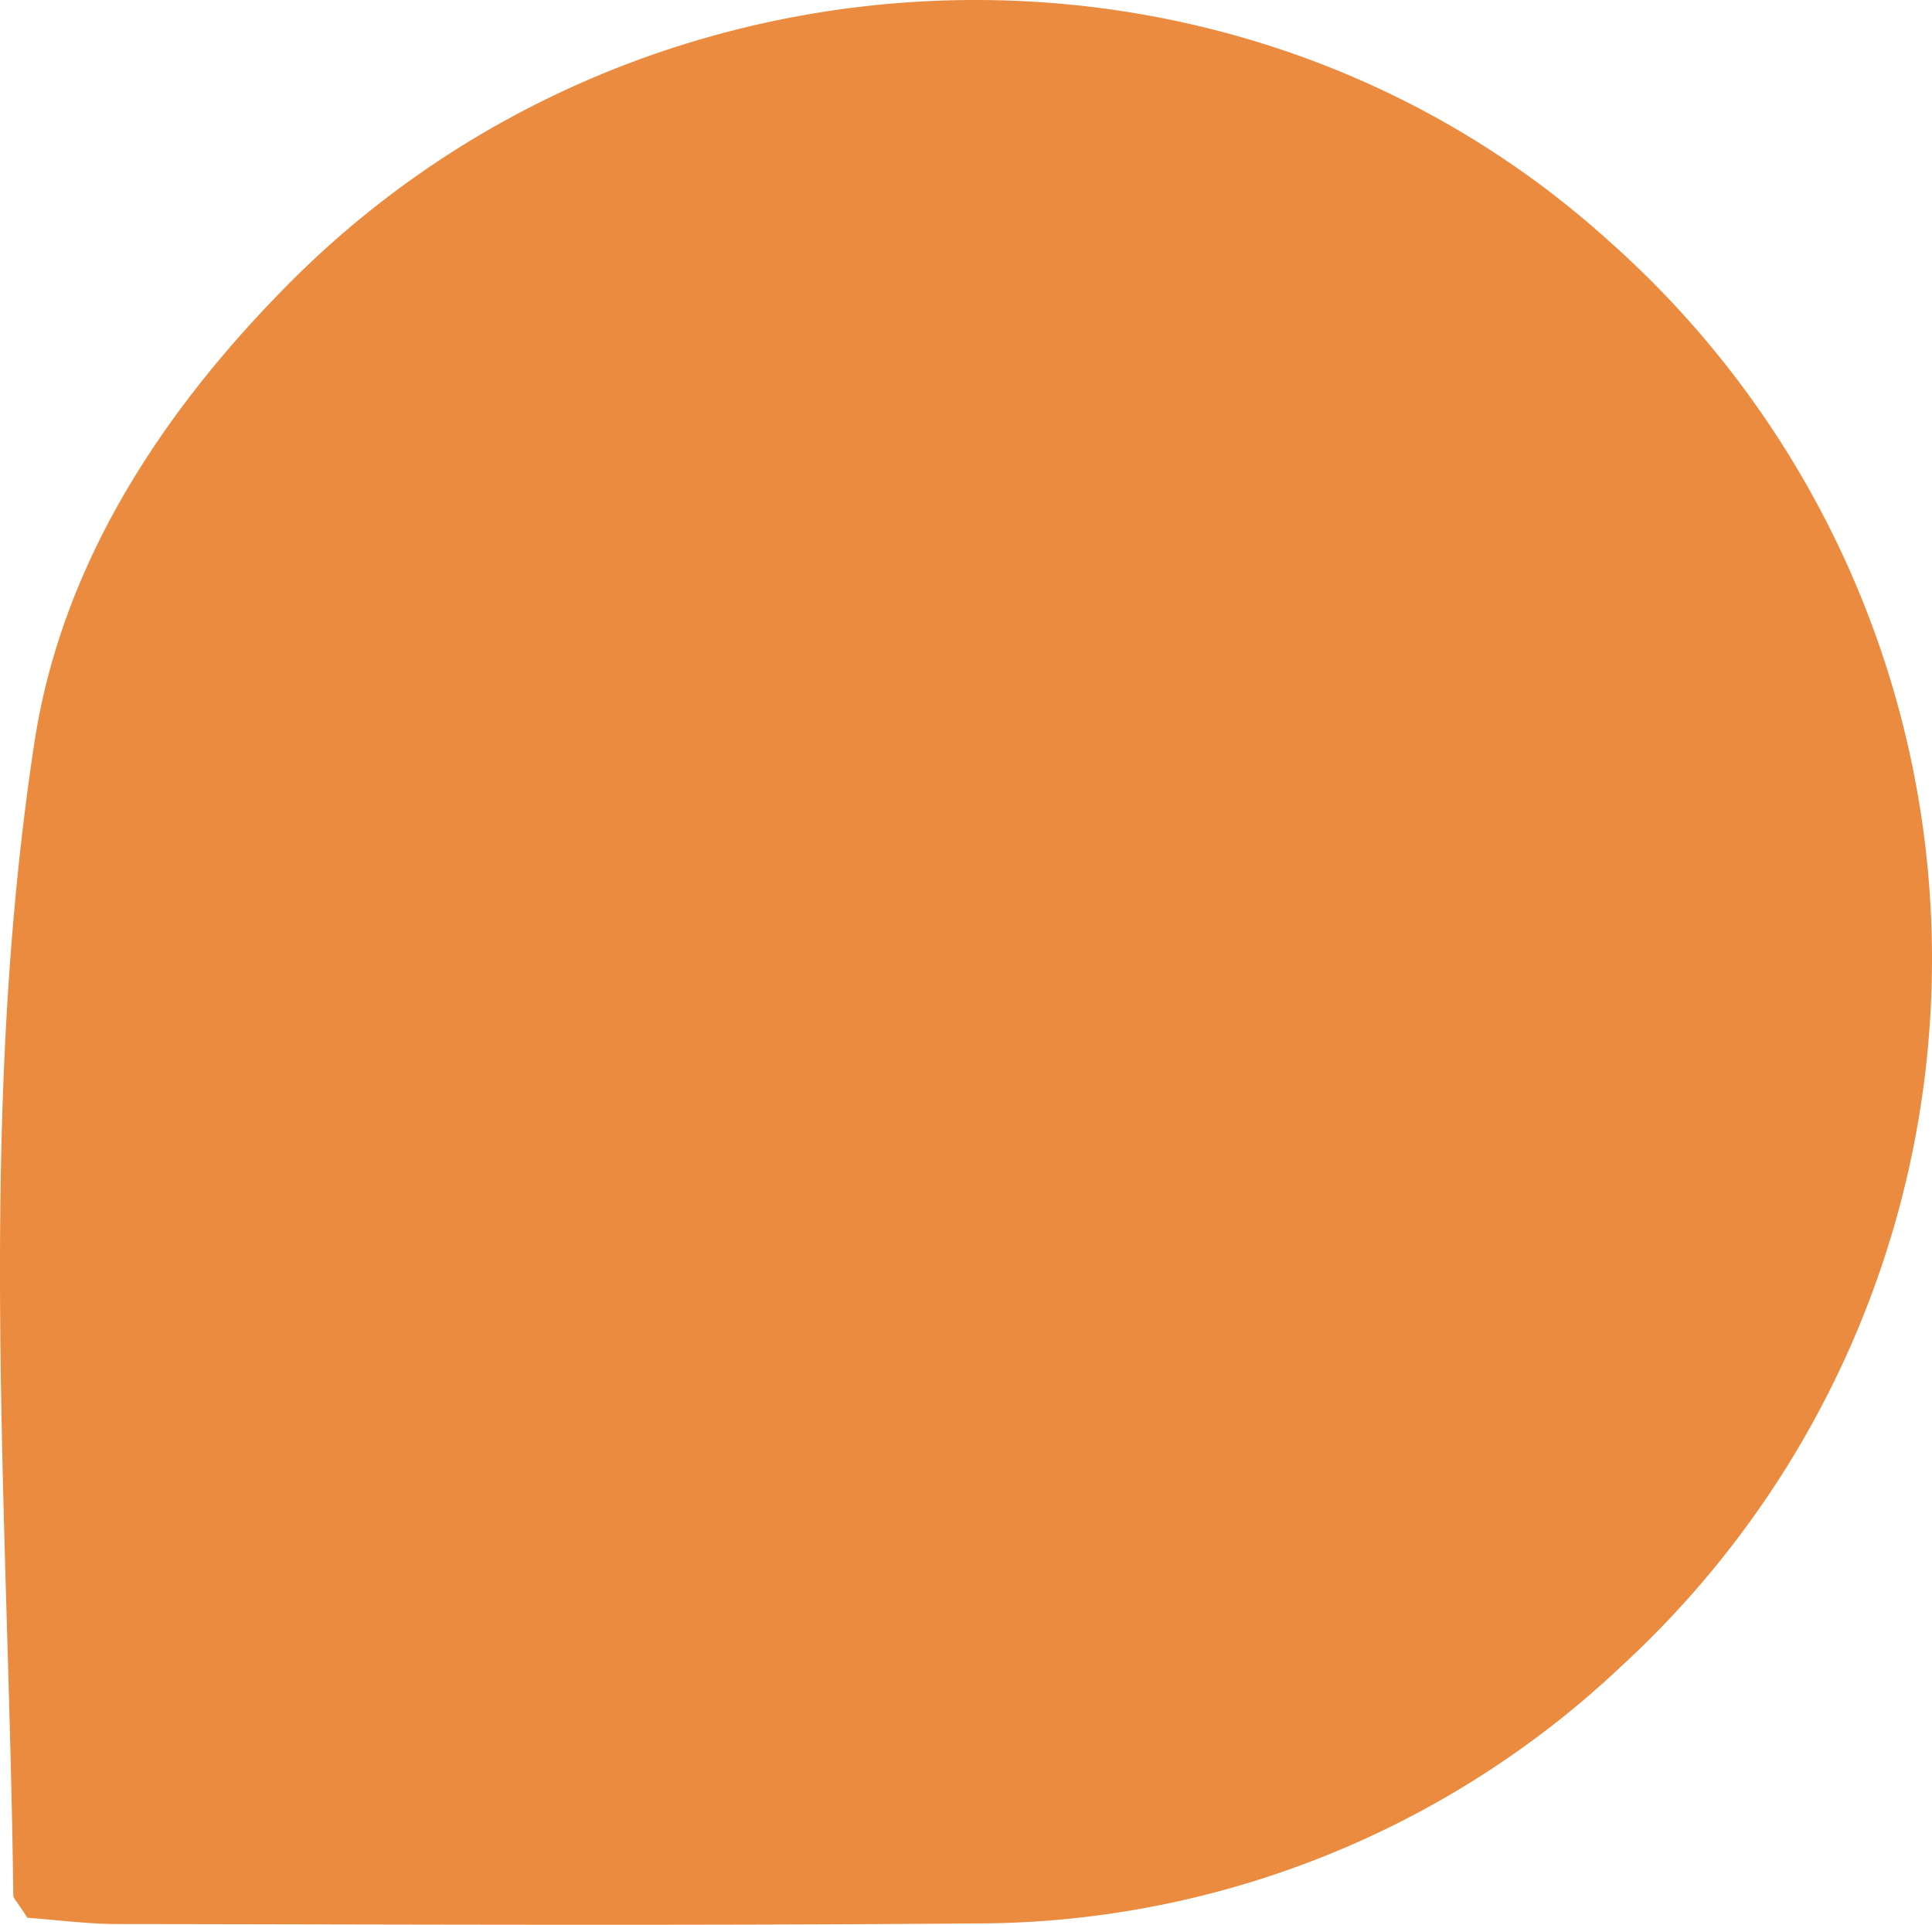 <svg xmlns="http://www.w3.org/2000/svg" xmlns:xlink="http://www.w3.org/1999/xlink" width="83.479" height="83.167" viewBox="0 0 83.479 83.167"><defs><clipPath id="clip-path"><rect id="Rectangle_31" data-name="Rectangle 31" width="83.479" height="83.167" transform="translate(0 0)" fill="#ea8b3f"></rect></clipPath></defs><g id="Group_36" data-name="Group 36" transform="translate(0 0)"><g id="Group_27" data-name="Group 27" clip-path="url(#clip-path)"><path id="Path_16" data-name="Path 16" d="M1.184,82.866c-.446-.7-.608-.834-.609-.972-.209-16.621-1.609-33.306.914-49.819C2.659,24.42,6.936,17.854,12.45,12.288,27.85-3.259,53.318-4.244,69.528,10.423a41.472,41.472,0,0,1,.553,61.549A40.618,40.618,0,0,1,42.046,83.111c-12.319.1-24.639.041-36.959.026-1.311,0-2.621-.178-3.9-.271" fill="#ea8b3f"></path></g></g></svg>